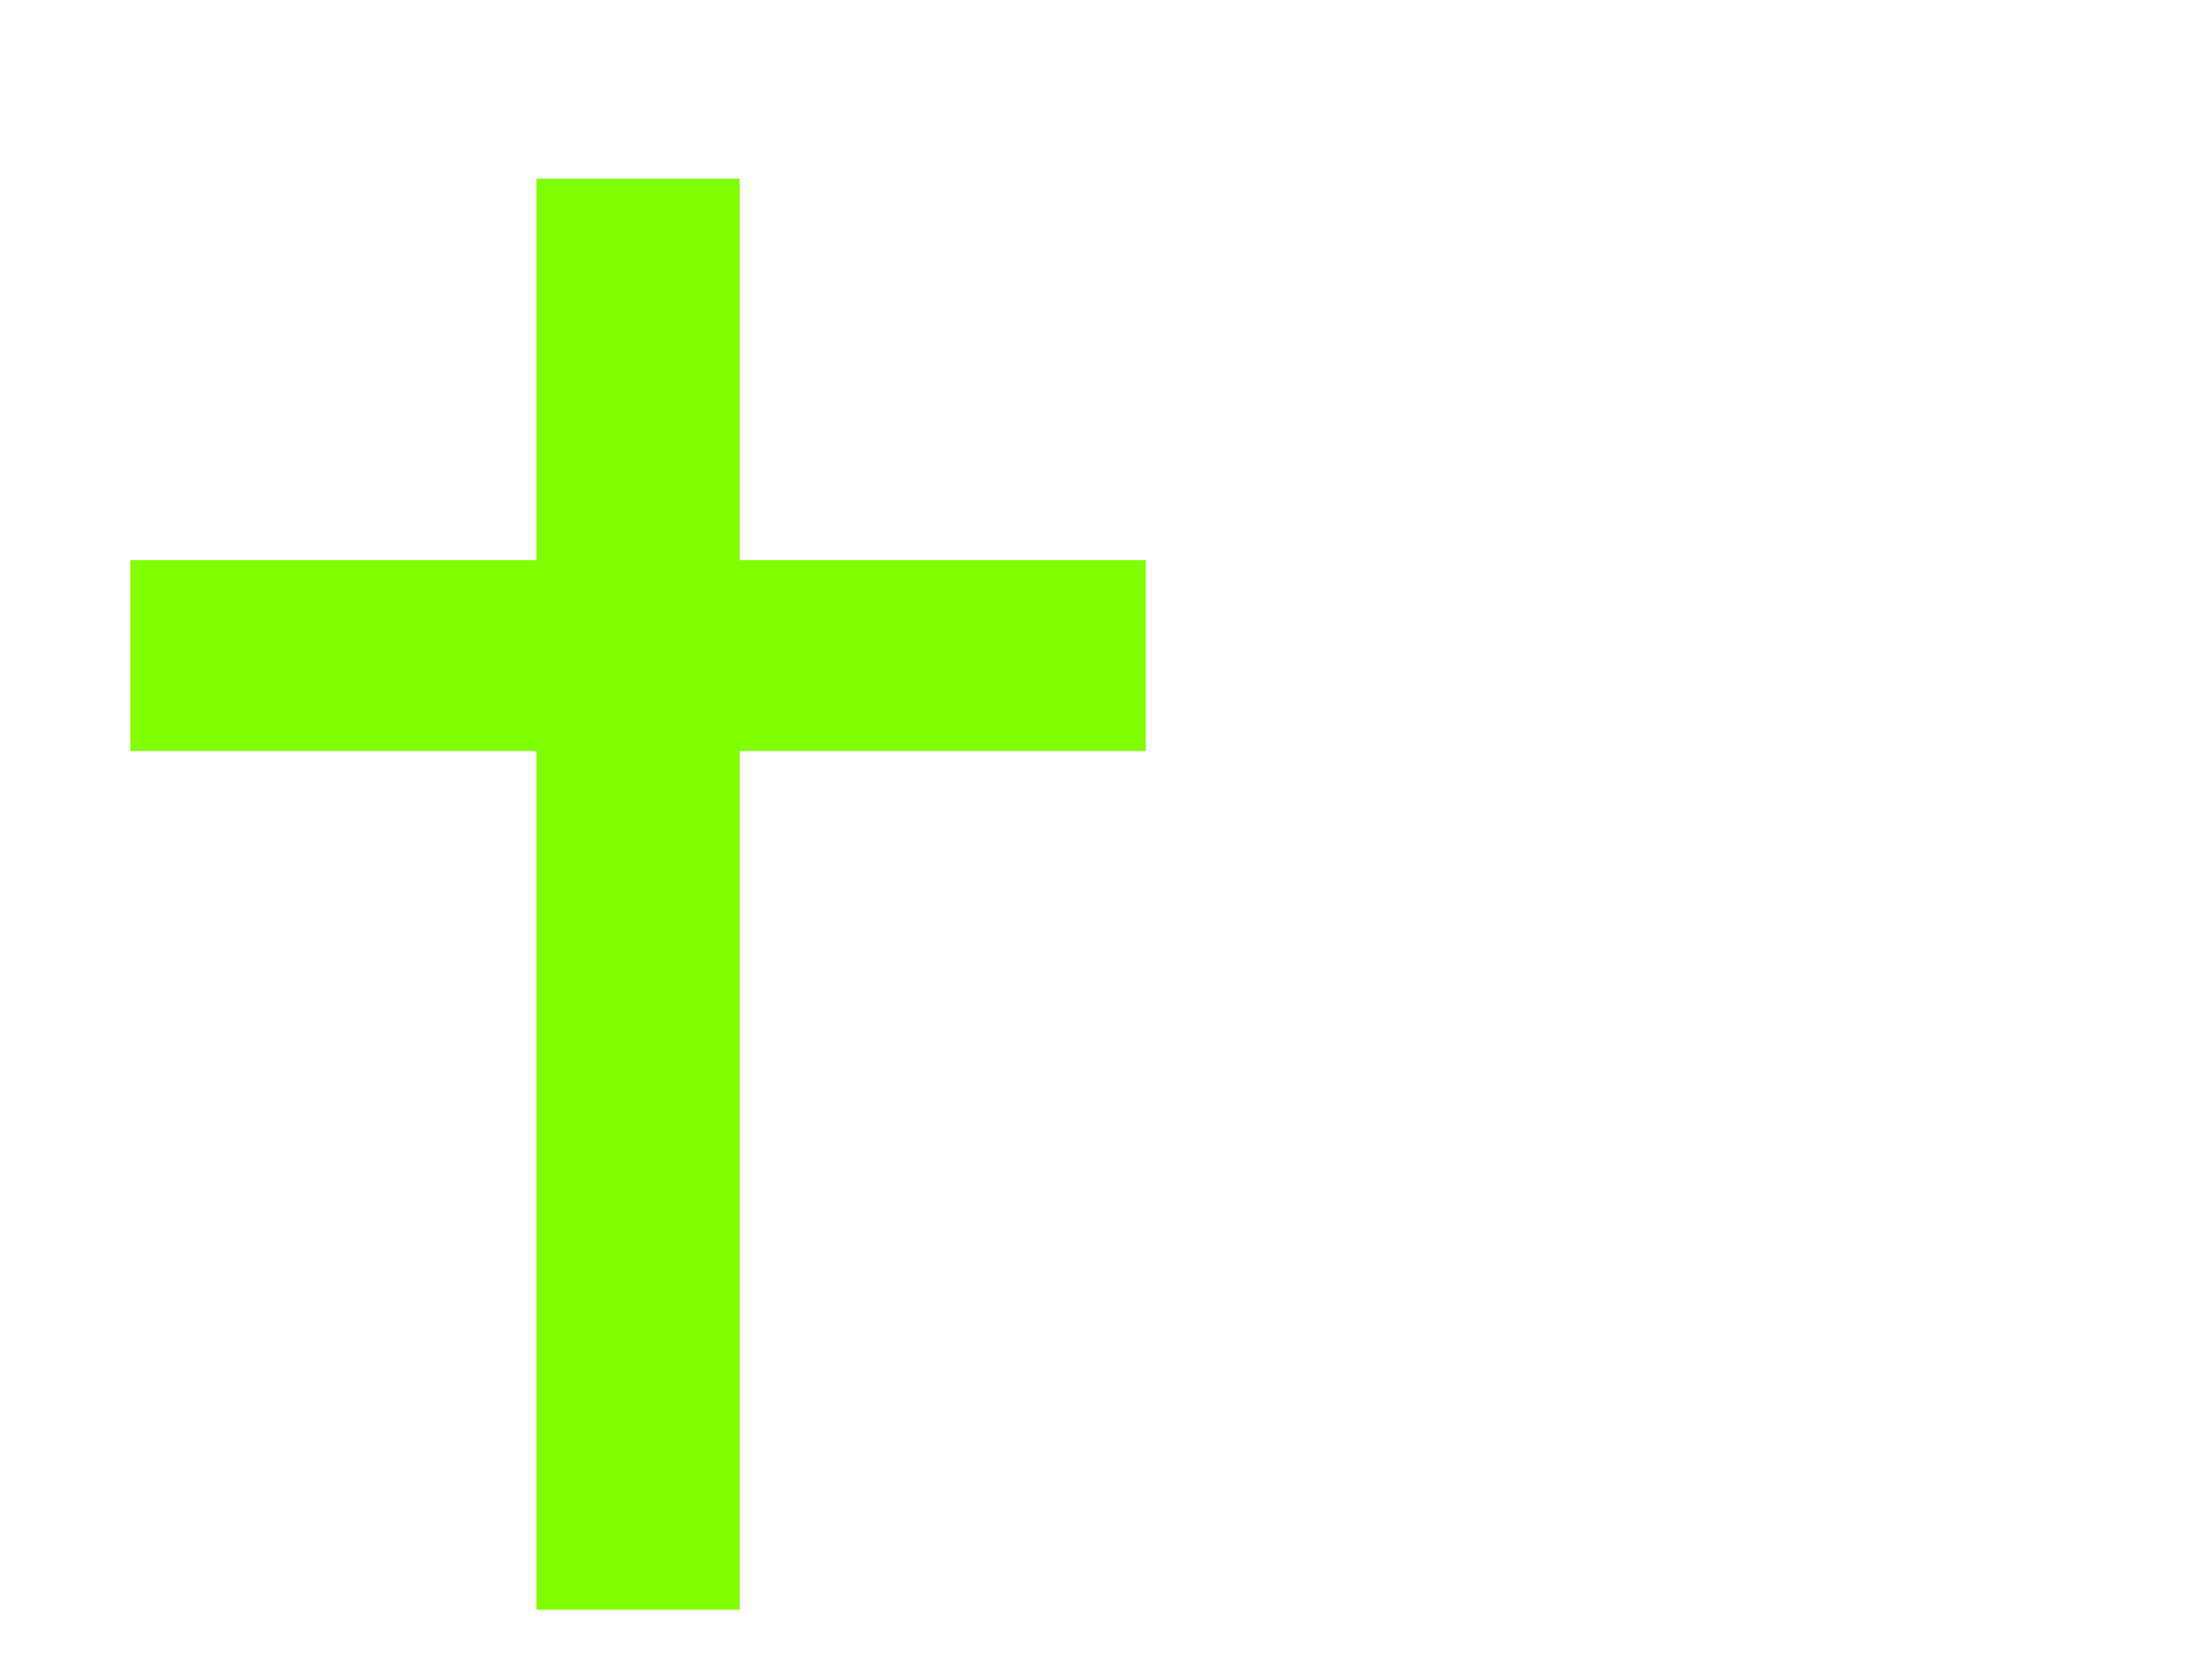 <?xml version="1.0"?><svg width="640" height="480" xmlns="http://www.w3.org/2000/svg">
 <title>Cross yellow</title>
 <g>
  <title>Layer 1</title>
  <g id="layer1">
   <path fill="#7fff00" stroke="#000000" stroke-width="0" stroke-miterlimit="4" id="rect1061" d="m155.233,51.657l0,110.425l-117.511,0l0,55.212l117.511,0l0,248.456l58.756,0l0,-248.456l117.511,0l0,-55.212l-117.511,0l0,-110.425l-58.756,0z"/>
   <rect fill="#7fff00" stroke="#000000" stroke-width="0" stroke-miterlimit="4" y="392.982" x="-341.699" width="4.878" id="rect2304" height="0"/>
  </g>
 </g>
</svg>
